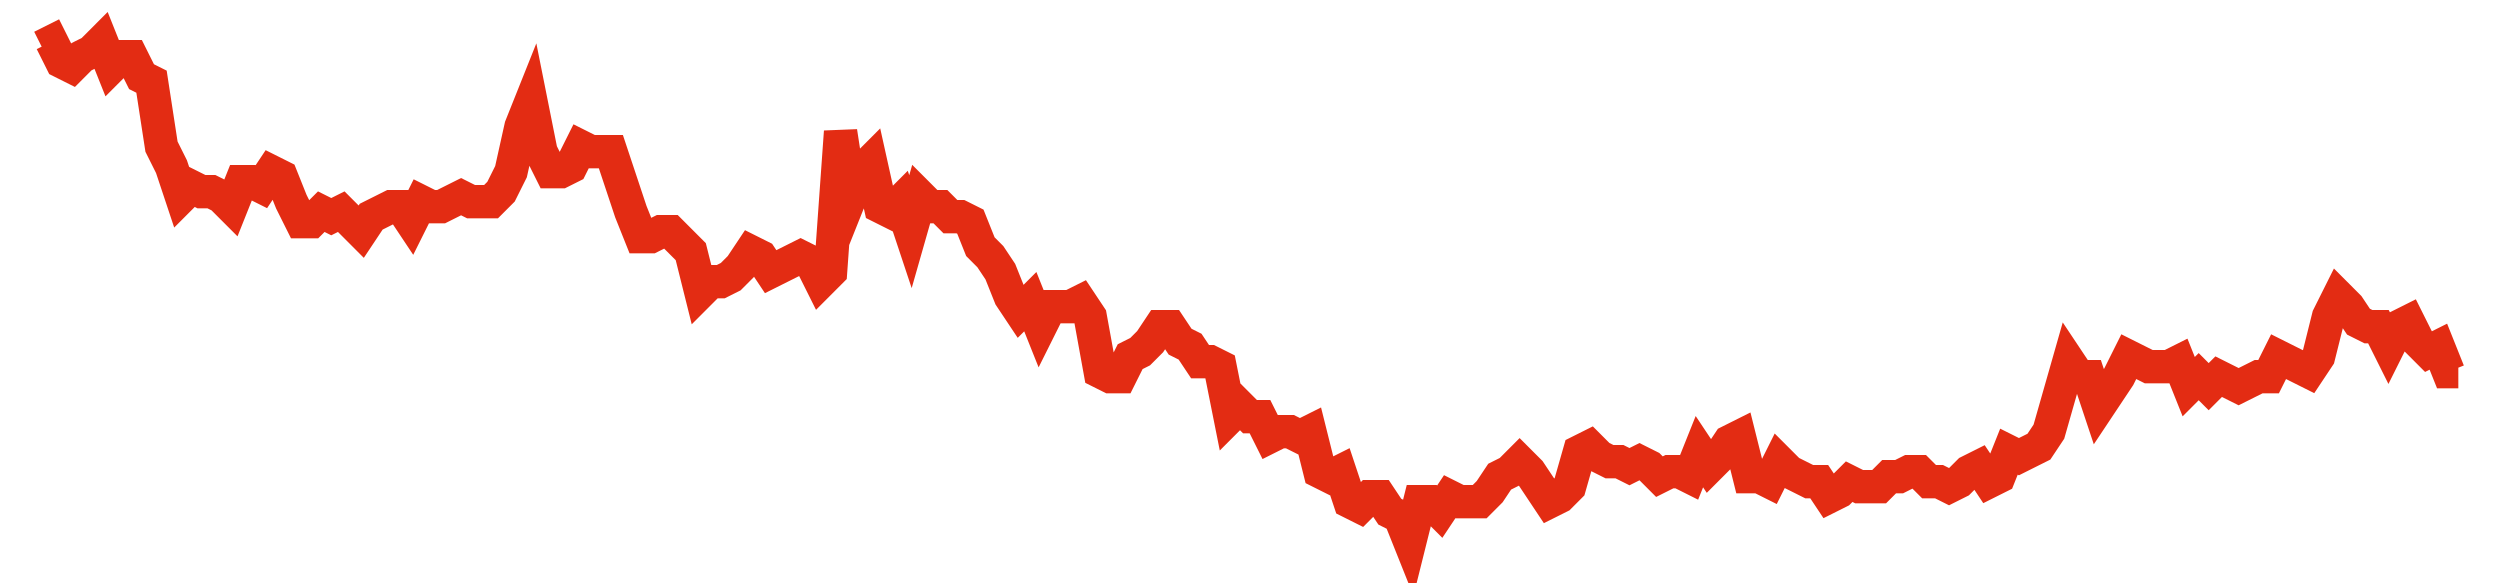 <svg width="300" height="70" viewBox="0 0 300 70" xmlns="http://www.w3.org/2000/svg">
    <path d="M 5,5.6 L 6.198,5 L 7.397,7.4 L 8.595,8 L 9.793,6.8 L 10.992,6.2 L 12.19,5 L 13.388,8 L 14.587,6.8 L 15.785,6.8 L 16.983,9.2 L 18.182,9.8 L 19.38,17.6 L 20.579,20 L 21.777,23.6 L 22.975,22.4 L 24.174,23 L 25.372,23 L 26.57,23.6 L 27.769,24.8 L 28.967,21.8 L 30.165,21.8 L 31.364,22.4 L 32.562,20.6 L 33.76,21.2 L 34.959,24.2 L 36.157,26.6 L 37.355,26.6 L 38.554,25.4 L 39.752,26 L 40.95,25.4 L 42.149,26.6 L 43.347,27.8 L 44.545,26 L 45.744,25.4 L 46.942,24.8 L 48.14,24.8 L 49.339,26.6 L 50.537,24.2 L 51.736,24.8 L 52.934,24.8 L 54.132,24.2 L 55.331,23.6 L 56.529,24.2 L 57.727,24.2 L 58.926,24.2 L 60.124,23 L 61.322,20.6 L 62.521,15.2 L 63.719,12.2 L 64.917,18.2 L 66.116,20.6 L 67.314,20.6 L 68.512,20 L 69.711,17.6 L 70.909,18.2 L 72.107,18.2 L 73.306,18.2 L 74.504,21.8 L 75.702,25.4 L 76.901,28.4 L 78.099,28.4 L 79.298,27.8 L 80.496,27.8 L 81.694,29 L 82.893,30.2 L 84.091,35 L 85.289,33.8 L 86.488,33.8 L 87.686,33.2 L 88.884,32 L 90.083,30.2 L 91.281,30.8 L 92.479,32.6 L 93.678,32 L 94.876,31.4 L 96.074,30.8 L 97.273,31.4 L 98.471,33.8 L 99.669,32.6 L 100.868,15.8 L 102.066,23.6 L 103.264,20.6 L 104.463,19.4 L 105.661,24.8 L 106.86,25.4 L 108.058,24.2 L 109.256,27.8 L 110.455,23.6 L 111.653,24.8 L 112.851,24.8 L 114.05,26 L 115.248,26 L 116.446,26.6 L 117.645,29.6 L 118.843,30.8 L 120.041,32.6 L 121.24,35.6 L 122.438,37.4 L 123.636,36.2 L 124.835,39.2 L 126.033,36.8 L 127.231,36.8 L 128.43,36.8 L 129.628,36.2 L 130.826,38 L 132.025,44.6 L 133.223,45.2 L 134.421,45.2 L 135.62,42.8 L 136.818,42.2 L 138.017,41 L 139.215,39.2 L 140.413,39.2 L 141.612,41 L 142.81,41.6 L 144.008,43.4 L 145.207,43.4 L 146.405,44 L 147.603,50 L 148.802,48.8 L 150,50 L 151.198,50 L 152.397,52.4 L 153.595,51.8 L 154.793,51.8 L 155.992,52.4 L 157.19,51.8 L 158.388,56.6 L 159.587,57.2 L 160.785,56.6 L 161.983,60.2 L 163.182,60.8 L 164.38,59.6 L 165.579,59.6 L 166.777,61.4 L 167.975,62 L 169.174,65 L 170.372,60.2 L 171.57,60.2 L 172.769,61.4 L 173.967,59.6 L 175.165,60.2 L 176.364,60.2 L 177.562,60.2 L 178.76,59 L 179.959,57.2 L 181.157,56.6 L 182.355,55.4 L 183.554,56.6 L 184.752,58.4 L 185.95,60.2 L 187.149,59.6 L 188.347,58.4 L 189.545,54.2 L 190.744,53.6 L 191.942,54.8 L 193.14,55.4 L 194.339,55.4 L 195.537,56 L 196.736,55.4 L 197.934,56 L 199.132,57.2 L 200.331,56.6 L 201.529,56.6 L 202.727,57.2 L 203.926,54.2 L 205.124,56 L 206.322,54.8 L 207.521,53 L 208.719,52.4 L 209.917,57.2 L 211.116,57.2 L 212.314,57.8 L 213.512,55.4 L 214.711,56.6 L 215.909,57.2 L 217.107,57.8 L 218.306,57.8 L 219.504,59.6 L 220.702,59 L 221.901,57.8 L 223.099,58.4 L 224.298,58.4 L 225.496,58.4 L 226.694,57.2 L 227.893,57.2 L 229.091,56.6 L 230.289,56.6 L 231.488,57.8 L 232.686,57.8 L 233.884,58.4 L 235.083,57.8 L 236.281,56.6 L 237.479,56 L 238.678,57.8 L 239.876,57.2 L 241.074,54.2 L 242.273,54.8 L 243.471,54.2 L 244.669,53.6 L 245.868,51.8 L 247.066,47.6 L 248.264,43.4 L 249.463,45.2 L 250.661,45.2 L 251.86,48.8 L 253.058,47 L 254.256,45.2 L 255.455,42.8 L 256.653,43.4 L 257.851,44 L 259.05,44 L 260.248,44 L 261.446,43.4 L 262.645,46.4 L 263.843,45.2 L 265.041,46.4 L 266.24,45.2 L 267.438,45.8 L 268.636,46.4 L 269.835,45.8 L 271.033,45.2 L 272.231,45.2 L 273.43,42.8 L 274.628,43.4 L 275.826,44 L 277.025,44.6 L 278.223,42.8 L 279.421,38 L 280.62,35.6 L 281.818,36.8 L 283.017,38.6 L 284.215,39.2 L 285.413,39.2 L 286.612,41.6 L 287.81,39.2 L 289.008,38.6 L 290.207,41 L 291.405,42.2 L 292.603,41.6 L 293.802,44.6 L 295,44.6" fill="none" stroke="#E32C13" stroke-width="4"/>
</svg>
